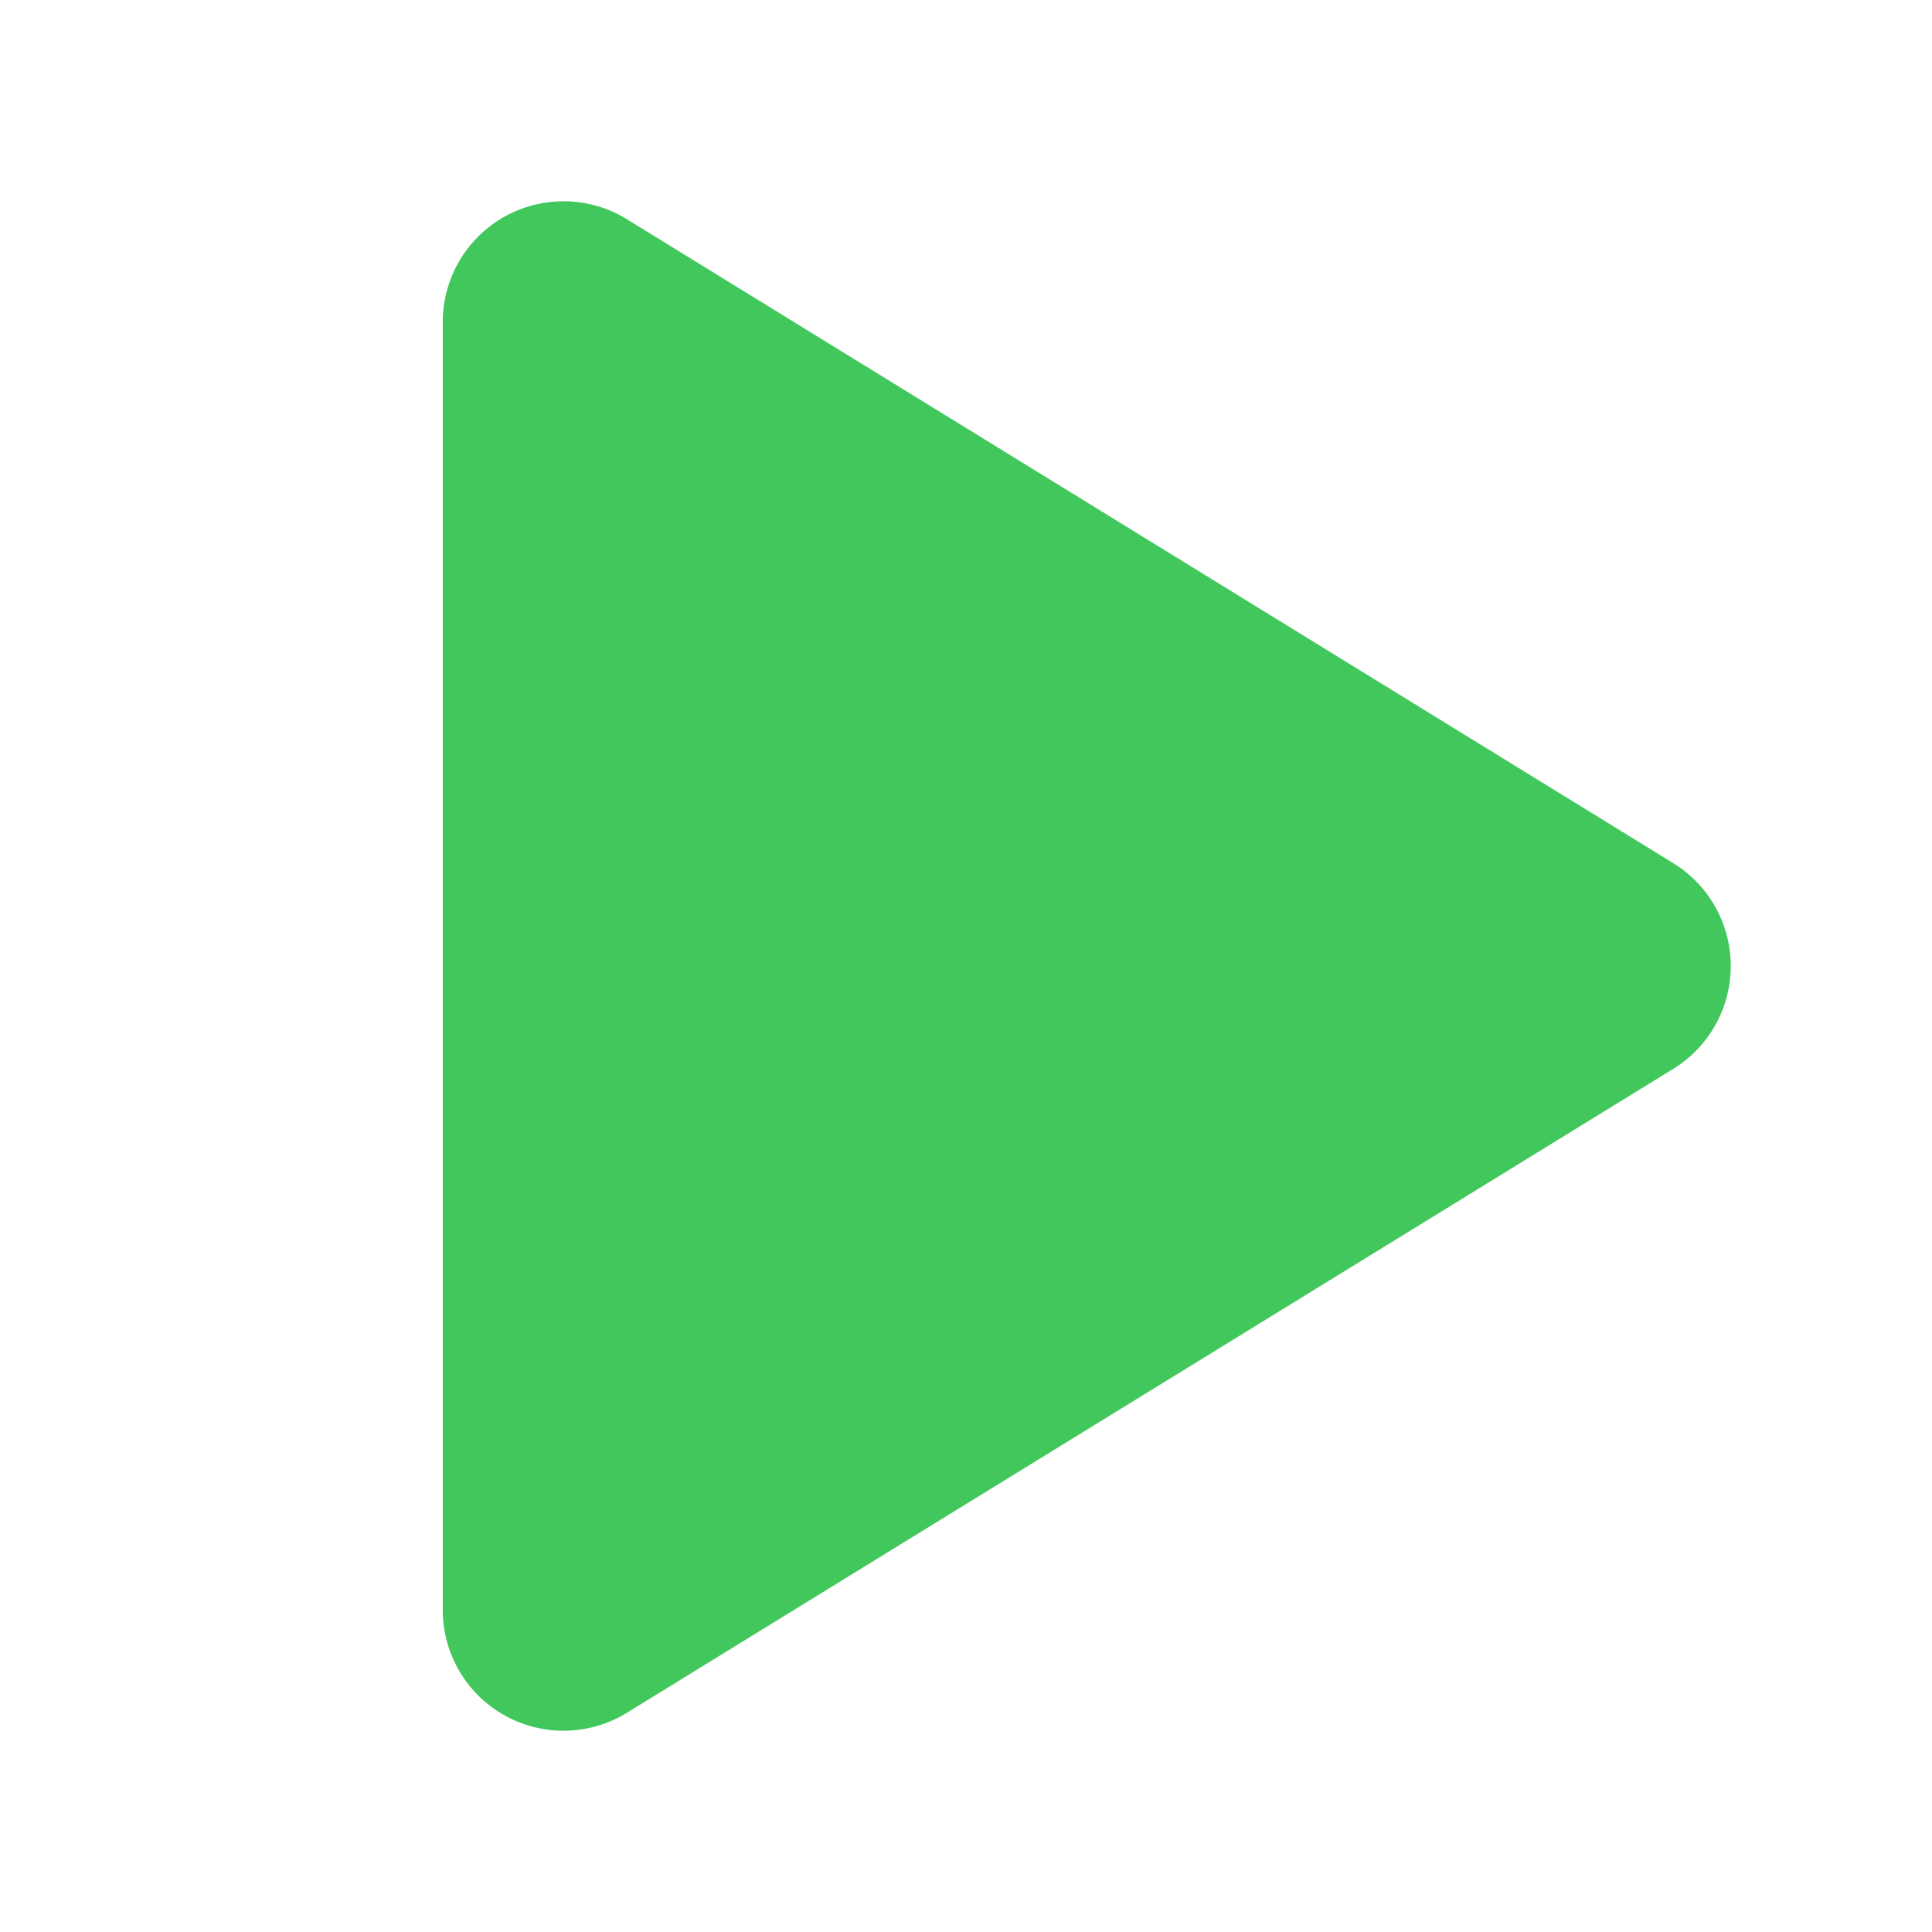 <?xml version="1.0" encoding="UTF-8"?>
<svg xmlns="http://www.w3.org/2000/svg" width="24" height="24" viewBox="0 0 24 24" fill="none">
  <path fill-rule="evenodd" clip-rule="evenodd" d="M7 4V20L20 12L7 4Z" fill="#41C75B" stroke="#41C75B" stroke-width="3" stroke-linecap="round" stroke-linejoin="round"></path>
</svg>
